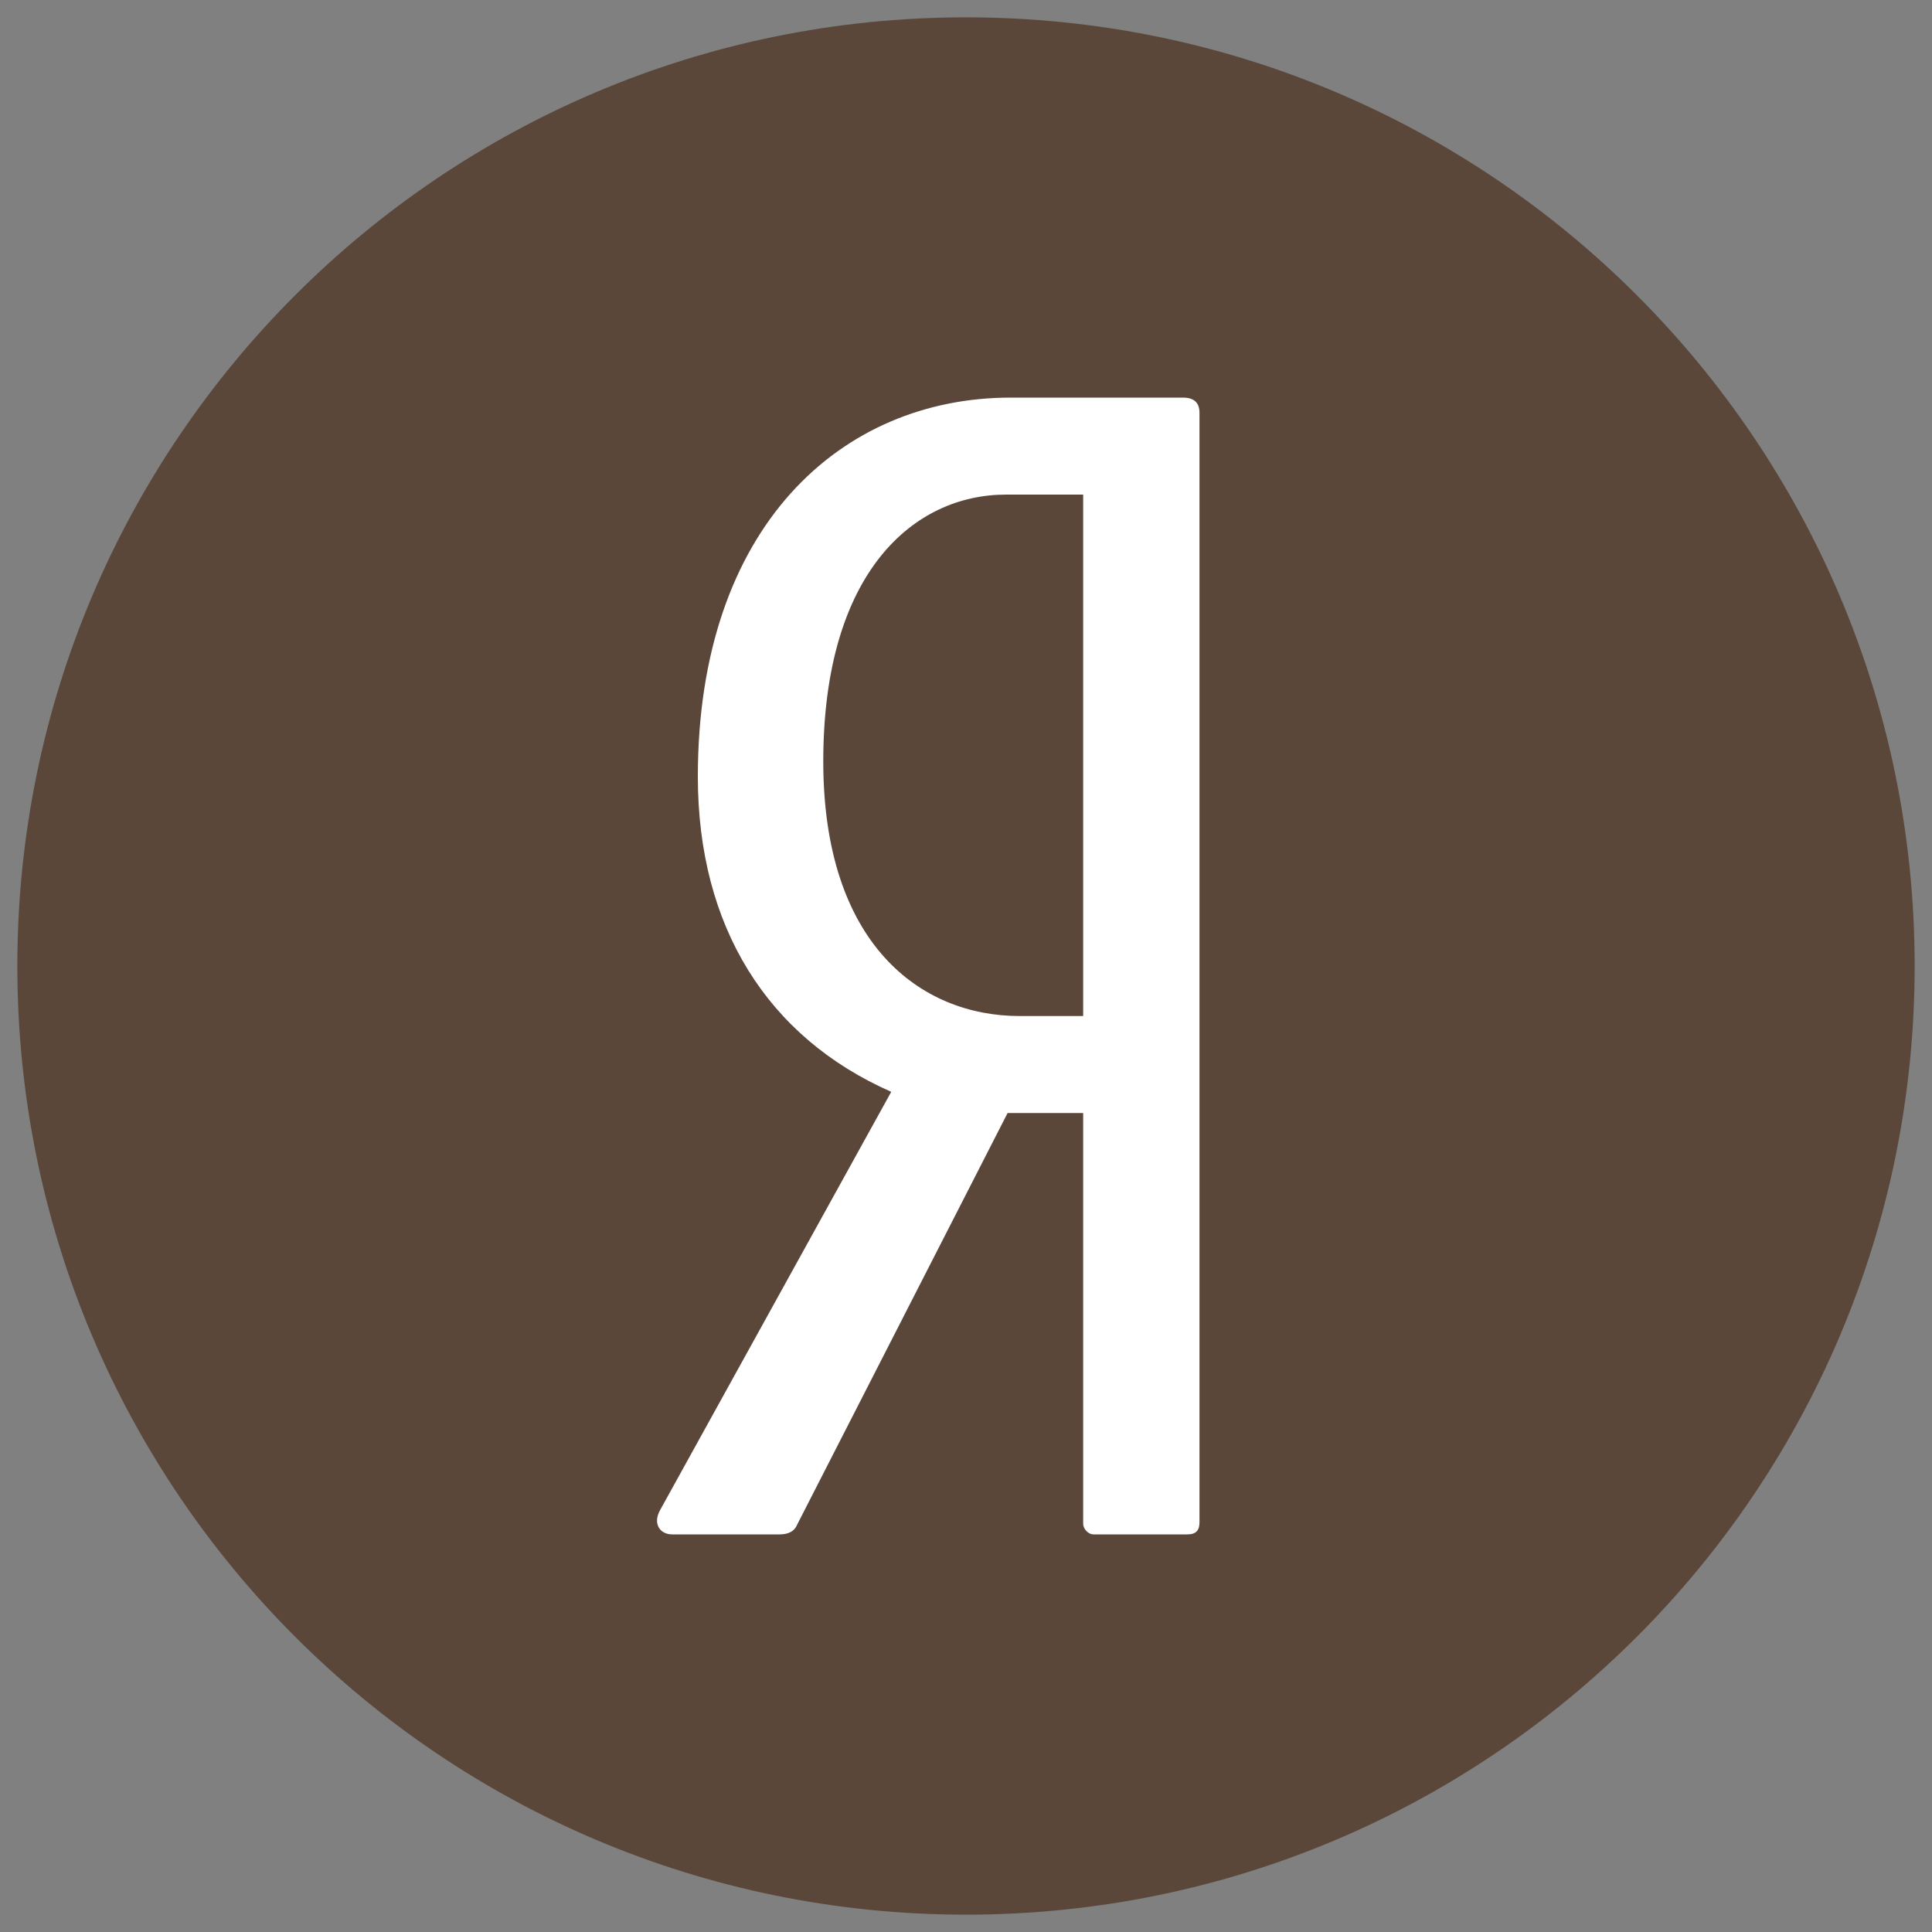 <svg width="40" height="40" viewBox="0 0 40 40" fill="none" xmlns="http://www.w3.org/2000/svg">
<rect x="0" y="0" width="40" height="40" fill="#808080" stroke="none"/>
<path d="M20 39.641C30.848 39.641 39.641 30.848 39.641 20C39.641 9.152 30.848 0.359 20 0.359C9.152 0.359 0.359 9.152 0.359 20C0.359 30.848 9.152 39.641 20 39.641Z" fill="#5A473A"/>
<path d="M24.49 8.232H20.924C17.42 8.232 14.448 10.899 14.448 16.078C14.448 19.184 15.887 21.475 18.452 22.605L13.666 31.266C13.509 31.549 13.666 31.768 13.916 31.768H16.137C16.325 31.768 16.451 31.706 16.513 31.549L20.861 23.044H22.426V31.549C22.426 31.643 22.519 31.768 22.644 31.768H24.584C24.772 31.768 24.834 31.674 24.834 31.518V8.546C24.834 8.326 24.709 8.232 24.49 8.232ZM22.426 21.036H21.112C19.047 21.036 17.045 19.53 17.045 15.764C17.045 11.84 18.922 10.24 20.83 10.24H22.426V21.036H22.426Z" fill="white"/>
</svg>
